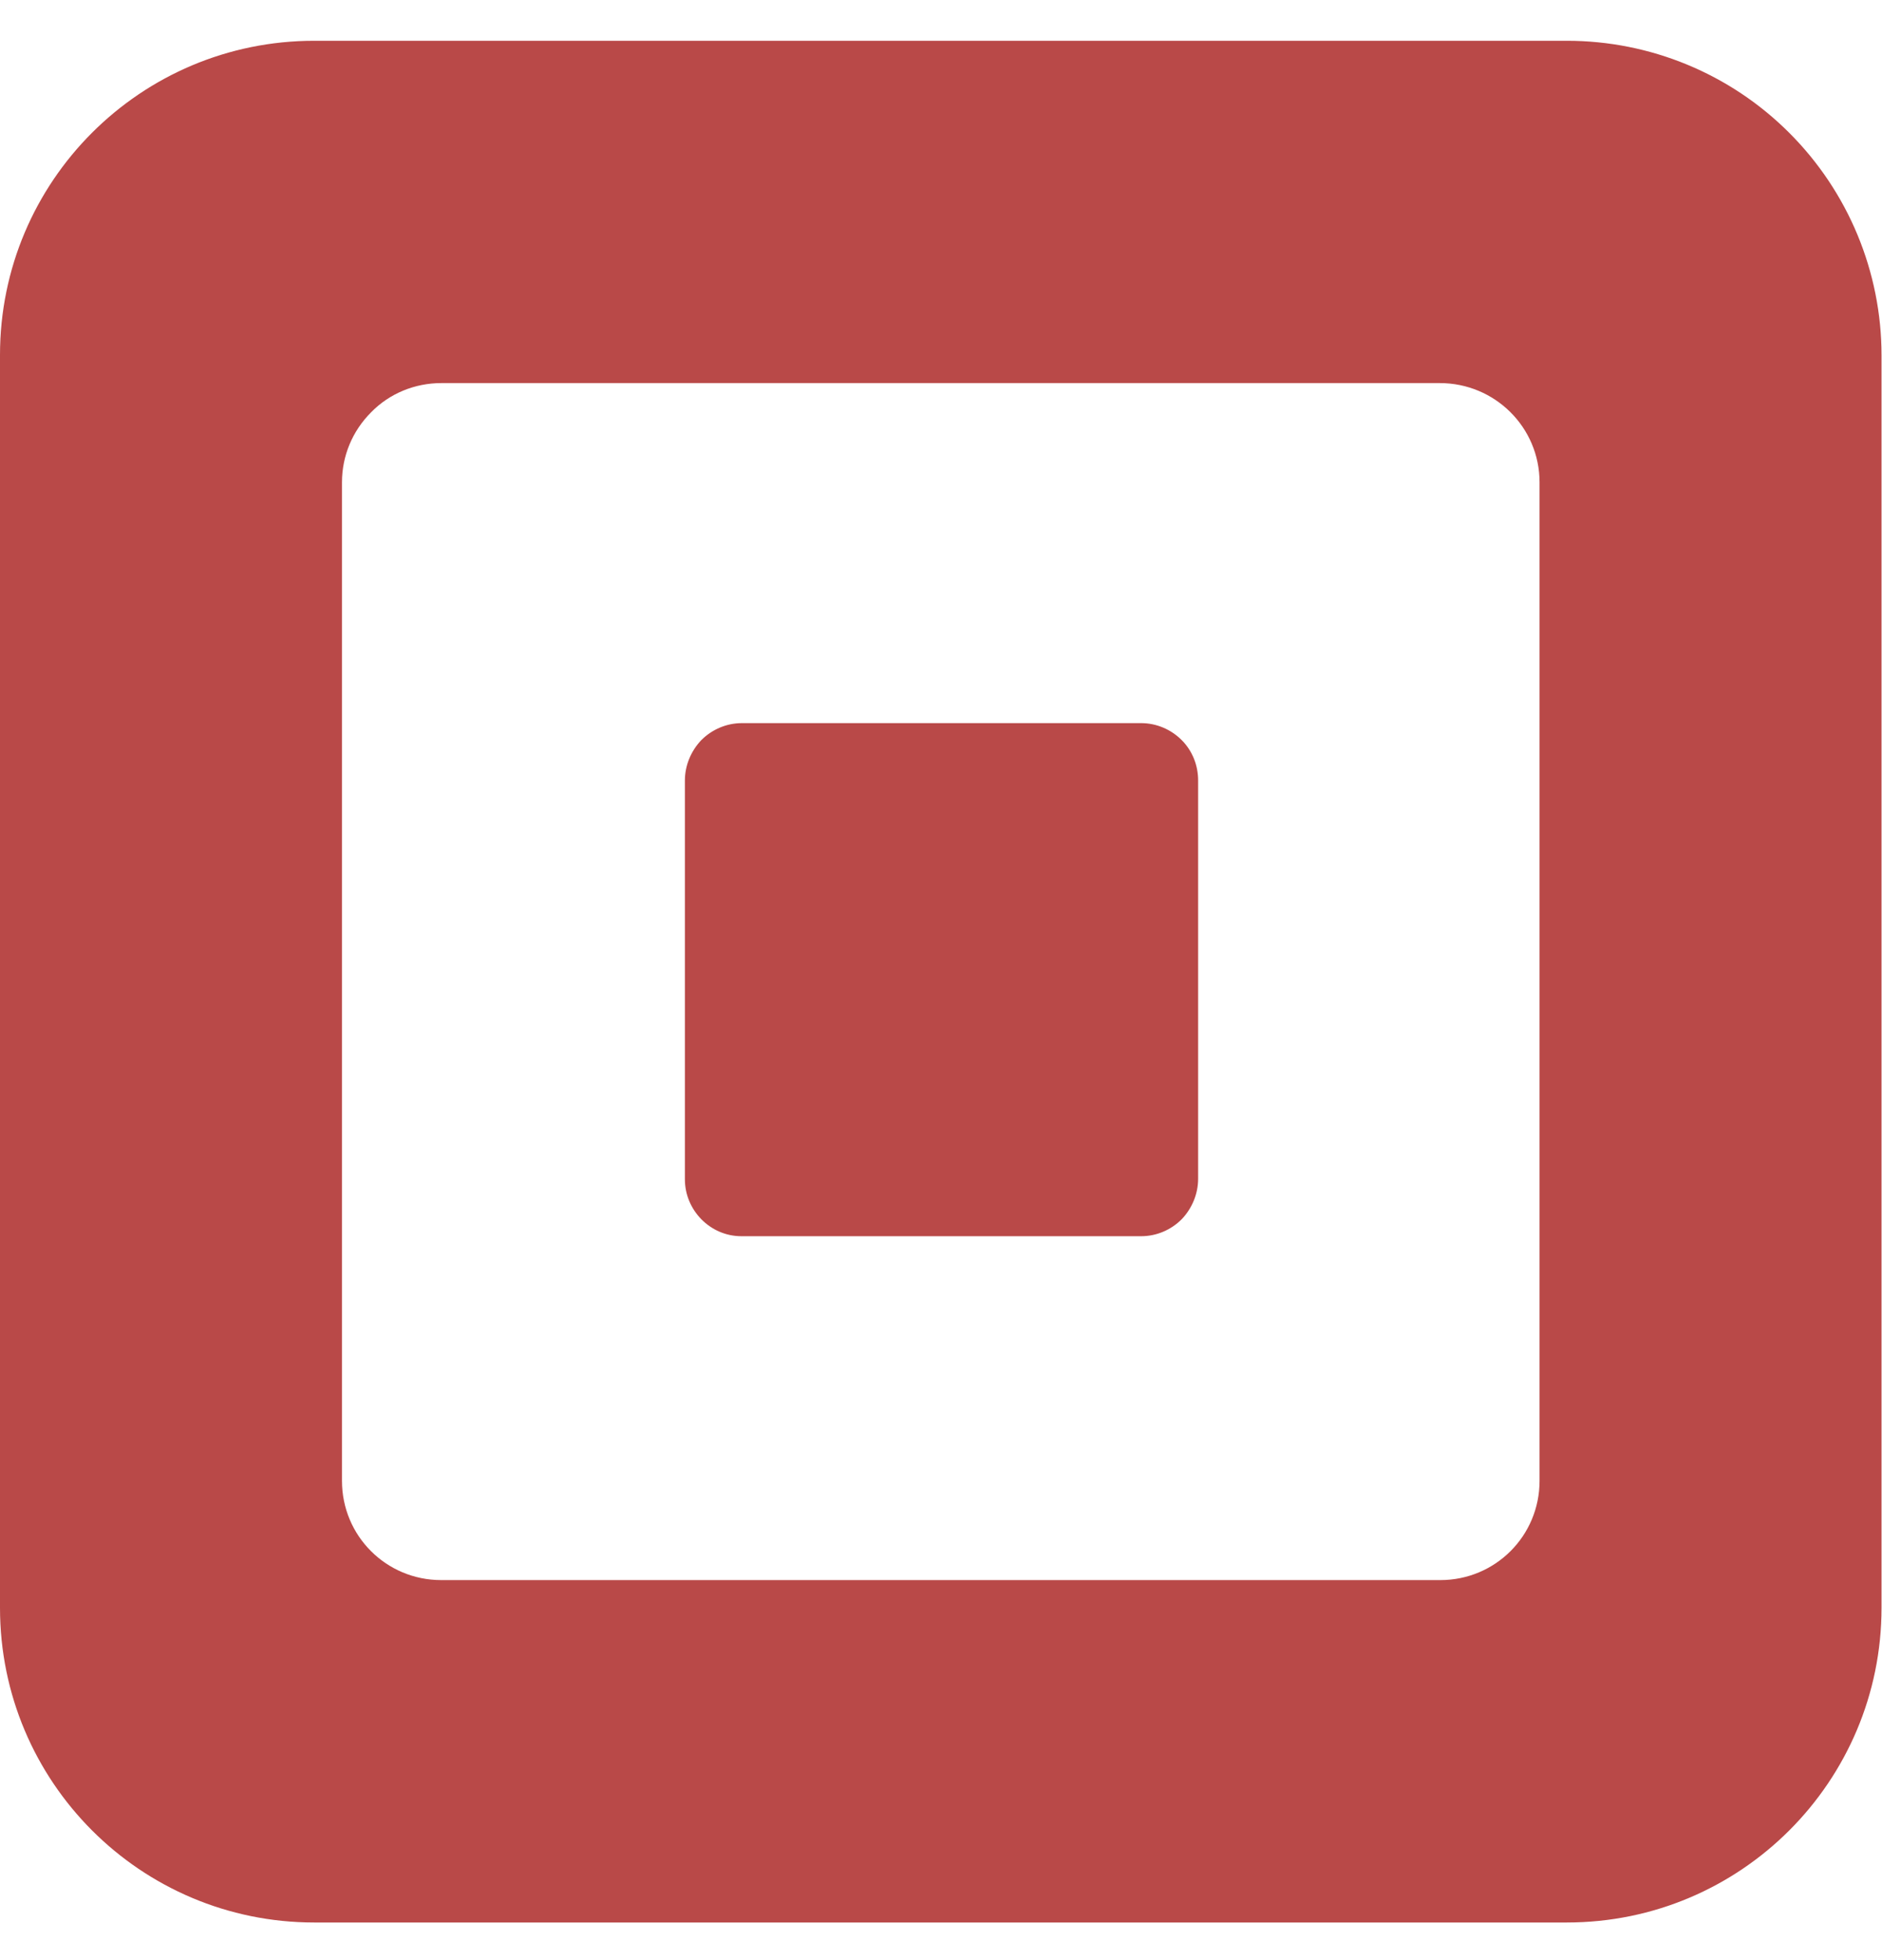 <svg xmlns="http://www.w3.org/2000/svg" width="24" height="25" viewBox="0 0 24 25" fill="none"><path fill-rule="evenodd" clip-rule="evenodd" d="M4.007 0.52H19.981C21.043 0.52 22.063 0.939 22.818 1.695C23.568 2.445 23.994 3.465 23.994 4.533V20.506C23.994 22.72 22.201 24.52 19.981 24.52H4.007C1.794 24.52 0 22.726 0 20.506V4.527C0 2.313 1.794 0.52 4.007 0.52ZM18.367 20.153C19.069 20.153 19.633 19.589 19.633 18.887V6.152C19.633 5.45 19.063 4.886 18.361 4.886H5.627C5.291 4.886 4.967 5.018 4.733 5.258C4.493 5.498 4.361 5.816 4.361 6.152V18.887C4.361 19.589 4.925 20.153 5.627 20.153H18.367Z" fill="#B94948"></path><path d="M9.454 15.767C9.058 15.767 8.734 15.437 8.734 15.041V9.954C8.734 9.763 8.812 9.577 8.944 9.439C9.082 9.301 9.268 9.223 9.46 9.223H14.553C14.745 9.223 14.931 9.301 15.069 9.439C15.207 9.577 15.279 9.763 15.279 9.954V15.035C15.279 15.227 15.201 15.413 15.069 15.551C14.931 15.689 14.745 15.767 14.553 15.767H9.454Z" fill="#B94948"></path></svg>